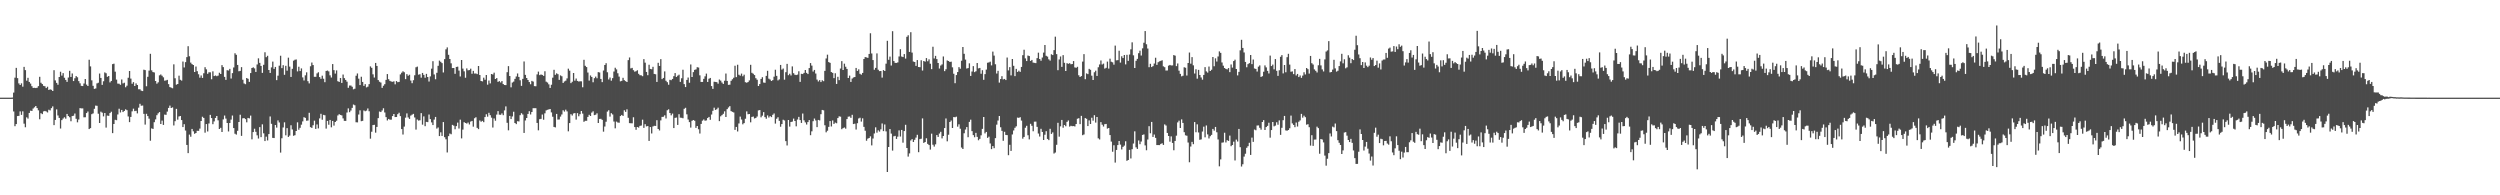<?xml version="1.0" encoding="UTF-8"?>
<svg xmlns="http://www.w3.org/2000/svg" width="1920" height="150">
  <path d="M0 75.000h1v1.000H0zM1 75.000h1v1.000H1zM2 75.000h1v1.000H2zM3 75.000h1v1.000H3zM4 75.000h1v1.000H4zM5 75.000h1v1.000H5zM6 75.000h1v1.000H6zM7 75.000h1v1.000H7zM8 74.999h1v1.000H8zM9 74.908h1v1.000H9zM10 71.121h1v14.464H10zM11 59.666h1v37.274H11zM12 52.126h1v43.136H12zM13 60.019h1v29.131H13zM14 64.050h1v24.961H14zM15 65.268h1v20.285H15zM16 64.024h1v24.201H16zM17 66.563h1v18.965H17zM18 51.379h1v43.598H18zM19 53.877h1v43.868H19zM20 61.964h1v28.131H20zM21 59.754h1v31.315H21zM22 62.921h1v23.813H22zM23 64.218h1v20.774H23zM24 66.200h1v18.999H24zM25 67.542h1v15.827H25zM26 67.439h1v14.993H26zM27 67.628h1v13.765H27zM28 67.362h1v15.636H28zM29 66.165h1v18.573H29zM30 58.972h1v32.645H30zM31 63.549h1v23.365H31zM32 64.538h1v23.101H32zM33 65.966h1v19.566H33zM34 66.266h1v18.916H34zM35 67.615h1v17.974H35zM36 66.617h1v19.773H36zM37 69.079h1v15.186H37zM38 68.621h1v16.190H38zM39 68.968h1v14.099H39zM40 69.883h1v11.824H40zM41 53.897h1v42.205H41zM42 61.747h1v30.359H42zM43 63.664h1v20.347H43zM44 65.078h1v23.612H44zM45 59.146h1v31.432H45zM46 55.105h1v43.635H46zM47 58.040h1v34.237H47zM48 56.191h1v34.864H48zM49 59.703h1v30.364H49zM50 61.369h1v29.770H50zM51 62.857h1v24.631H51zM52 59.523h1v29.596H52zM53 54.375h1v35.683H53zM54 59.104h1v34.026H54zM55 56.440h1v32.709H55zM56 62.235h1v26.656H56zM57 60.108h1v27.094H57zM58 58.413h1v32.835H58zM59 59.348h1v34.622H59zM60 62.312h1v29.478H60zM61 64.016h1v19.010H61zM62 65.960h1v17.306H62zM63 66.094h1v17.135H63zM64 64.150h1v25.985H64zM65 60.697h1v29.373H65zM66 64.967h1v21.851H66zM67 66.026h1v19.622H67zM68 45.881h1v53.217H68zM69 51.010h1v47.415H69zM70 61.706h1v26.010H70zM71 65.893h1v21.212H71zM72 68.263h1v15.276H72zM73 67.964h1v13.149H73zM74 64.026h1v17.254H74zM75 63.557h1v23.773H75zM76 56.466h1v38.005H76zM77 59.874h1v25.876H77zM78 65.162h1v21.378H78zM79 62.397h1v26.984H79zM80 55.585h1v31.200H80zM81 56.262h1v41.717H81zM82 58.971h1v29.809H82zM83 58.378h1v30.594H83zM84 63.298h1v23.516H84zM85 62.138h1v23.649H85zM86 49.269h1v52.960H86zM87 48.918h1v46.300H87zM88 55.053h1v36.965H88zM89 61.147h1v31.177H89zM90 64.200h1v23.702H90zM91 64.329h1v19.174H91zM92 65.132h1v21.250H92zM93 61.054h1v23.399H93zM94 64.033h1v22.045H94zM95 63.531h1v21.665H95zM96 67.004h1v16.958H96zM97 65.775h1v18.837H97zM98 59.721h1v29.701H98zM99 54.509h1v39.290H99zM100 60.343h1v29.470H100zM101 64.300h1v21.229H101zM102 63.066h1v20.380H102zM103 66.068h1v19.272H103zM104 64.029h1v21.041H104zM105 65.267h1v21.823H105zM106 68.538h1v14.155H106zM107 68.542h1v11.175H107zM108 69.618h1v11.579H108zM109 69.955h1v11.108H109zM110 53.512h1v33.923H110zM111 53.846h1v41.872H111zM112 66.232h1v21.173H112zM113 58.993h1v30.141H113zM114 54.214h1v36.924H114zM115 41.303h1v66.762H115zM116 54.000h1v44.587H116zM117 55.350h1v43.652H117zM118 55.669h1v38.197H118zM119 62.212h1v29.471H119zM120 64.235h1v24.232H120zM121 63.228h1v23.792H121zM122 57.844h1v28.230H122zM123 57.168h1v38.041H123zM124 58.158h1v34.484H124zM125 59.411h1v36.534H125zM126 61.958h1v26.056H126zM127 61.726h1v26.467H127zM128 61.351h1v24.345H128zM129 64.631h1v18.261H129zM130 66.848h1v14.271H130zM131 67.348h1v15.581H131zM132 67.804h1v14.687H132zM133 49.411h1v46.940H133zM134 60.120h1v32.982H134zM135 65.000h1v18.611H135zM136 64.503h1v27.407H136zM137 58.115h1v31.332H137zM138 61.279h1v27.821H138zM139 61.925h1v30.273H139zM140 47.241h1v50.369H140zM141 51.829h1v43.550H141zM142 47.716h1v52.530H142zM143 43.853h1v67.452H143zM144 35.456h1v82.170H144zM145 43.204h1v60.147H145zM146 48.081h1v56.956H146zM147 49.278h1v49.755H147zM148 49.899h1v50.973H148zM149 55.278h1v47.501H149zM150 51.075h1v51.072H150zM151 54.677h1v45.761H151zM152 57.033h1v43.468H152zM153 59.668h1v39.102H153zM154 57.953h1v34.979H154zM155 59.849h1v29.814H155zM156 56.291h1v34.304H156zM157 51.618h1v50.274H157zM158 53.262h1v42.011H158zM159 56.700h1v44.256H159zM160 55.517h1v39.282H160zM161 55.530h1v32.680H161zM162 60.855h1v29.799H162zM163 54.765h1v40.609H163zM164 58.443h1v34.767H164zM165 57.953h1v32.601H165zM166 58.514h1v30.587H166zM167 58.037h1v34.373H167zM168 55.866h1v43.215H168zM169 56.855h1v41.283H169zM170 50.028h1v51.332H170zM171 51.556h1v40.158H171zM172 59.047h1v29.699H172zM173 61.349h1v29.714H173zM174 53.897h1v40.558H174zM175 54.192h1v46.795H175zM176 52.906h1v41.543H176zM177 60.287h1v31.554H177zM178 56.147h1v32.572H178zM179 51.796h1v46.572H179zM180 40.930h1v61.788H180zM181 42.078h1v61.321H181zM182 49.873h1v50.567H182zM183 54.752h1v38.957H183zM184 54.406h1v33.706H184zM185 51.565h1v52.787H185zM186 61.237h1v29.655H186zM187 64.106h1v26.577H187zM188 64.662h1v26.813H188zM189 59.917h1v34.047H189zM190 60.544h1v30.018H190zM191 62.893h1v28.026H191zM192 56.133h1v32.631H192zM193 52.242h1v54.786H193zM194 51.714h1v49.719H194zM195 52.523h1v46.325H195zM196 55.266h1v45.958H196zM197 49.532h1v54.425H197zM198 44.785h1v61.628H198zM199 48.280h1v49.360H199zM200 50.647h1v54.649H200zM201 55.955h1v39.557H201zM202 49.769h1v52.614H202zM203 40.164h1v68.195H203zM204 43.937h1v61.031H204zM205 42.878h1v64.983H205zM206 53.782h1v49.205H206zM207 55.993h1v33.473H207zM208 51.787h1v43.285H208zM209 47.309h1v58.590H209zM210 52.885h1v53.135H210zM211 51.390h1v44.633H211zM212 61.517h1v36.499H212zM213 58.110h1v34.361H213zM214 50.430h1v43.611H214zM215 42.804h1v74.408H215zM216 52.341h1v53.860H216zM217 50.085h1v47.820H217zM218 57.457h1v36.507H218zM219 50.521h1v53.415H219zM220 54.249h1v44.135H220zM221 44.273h1v60.907H221zM222 51.129h1v52.999H222zM223 59.064h1v37.155H223zM224 52.821h1v46.626H224zM225 46.582h1v57.719H225zM226 45.865h1v57.946H226zM227 45.674h1v54.937H227zM228 54.836h1v39.102H228zM229 51.232h1v48.429H229zM230 54.596h1v43.554H230zM231 52.524h1v43.196H231zM232 59.465h1v33.754H232zM233 61.808h1v28.187H233zM234 57.878h1v32.643H234zM235 55.560h1v37.155H235zM236 62.347h1v30.206H236zM237 64.036h1v22.594H237zM238 50.902h1v46.742H238zM239 48.051h1v50.225H239zM240 49.995h1v46.192H240zM241 59.007h1v33.653H241zM242 59.006h1v40.005H242zM243 56.348h1v39.235H243zM244 55.517h1v43.084H244zM245 59.194h1v31.740H245zM246 60.499h1v26.900H246zM247 58.088h1v33.872H247zM248 60.459h1v27.757H248zM249 63.108h1v25.399H249zM250 54.481h1v44.305H250zM251 54.155h1v38.714H251zM252 54.850h1v40.947H252zM253 57.847h1v34.274H253zM254 59.521h1v38.255H254zM255 49.213h1v43.678H255zM256 53.885h1v42.593H256zM257 56.506h1v37.204H257zM258 54.079h1v38.649H258zM259 62.342h1v26.332H259zM260 62.915h1v24.777H260zM261 59.918h1v28.342H261zM262 63.694h1v24.926H262zM263 57.246h1v33.662H263zM264 60.027h1v32.788H264zM265 61.397h1v31.478H265zM266 62.735h1v23.702H266zM267 67.407h1v15.828H267zM268 65.715h1v20.463H268zM269 65.693h1v19.181H269zM270 66.608h1v16.256H270zM271 68.591h1v11.705H271zM272 68.168h1v12.676H272zM273 58.189h1v35.688H273zM274 56.444h1v37.542H274zM275 60.419h1v27.565H275zM276 65.314h1v19.409H276zM277 58.911h1v34.193H277zM278 62.919h1v29.882H278zM279 65.951h1v18.889H279zM280 64.607h1v20.823H280zM281 67.124h1v17.829H281zM282 66.562h1v16.715H282zM283 64.612h1v20.834H283zM284 50.995h1v55.484H284zM285 52.051h1v49.131H285zM286 57.071h1v38.961H286zM287 59.561h1v36.304H287zM288 48.311h1v53.601H288zM289 50.659h1v46.819H289zM290 61.503h1v29.202H290zM291 62.773h1v22.889H291zM292 63.364h1v22.694H292zM293 67.462h1v17.363H293zM294 65.845h1v17.295H294zM295 64.668h1v21.725H295zM296 61.326h1v28.613H296zM297 56.882h1v35.618H297zM298 60.830h1v30.533H298zM299 62.121h1v29.847H299zM300 62.623h1v29.258H300zM301 62.827h1v26.306H301zM302 62.464h1v25.092H302zM303 64.751h1v25.149H303zM304 62.237h1v27.630H304zM305 63.132h1v24.581H305zM306 62.888h1v23.669H306zM307 57.135h1v32.030H307zM308 55.794h1v43.324H308zM309 54.746h1v48.595H309zM310 55.516h1v41.696H310zM311 60.770h1v29.613H311zM312 56.934h1v30.158H312zM313 58.160h1v32.075H313zM314 57.383h1v33.961H314zM315 61.868h1v26.895H315zM316 63.909h1v24.150H316zM317 61.588h1v25.855H317zM318 57.791h1v32.407H318zM319 51.646h1v47.887H319zM320 51.146h1v40.672H320zM321 57.359h1v35.269H321zM322 56.973h1v35.409H322zM323 59.658h1v27.232H323zM324 56.034h1v39.713H324zM325 57.474h1v31.916H325zM326 59.706h1v37.212H326zM327 56.754h1v36.860H327zM328 59.127h1v34.688H328zM329 62.628h1v25.335H329zM330 58.692h1v32.786H330zM331 52.719h1v41.272H331zM332 47.011h1v49.028H332zM333 57.167h1v34.711H333zM334 60.864h1v28.948H334zM335 55.906h1v42.836H335zM336 50.531h1v47.352H336zM337 46.539h1v57.979H337zM338 47.441h1v54.195H338zM339 48.471h1v55.938H339zM340 55.647h1v38.099H340zM341 45.413h1v59.949H341zM342 37.863h1v69.128H342zM343 36.388h1v80.699H343zM344 42.083h1v62.474H344zM345 45.336h1v57.212H345zM346 48.642h1v54.452H346zM347 52.291h1v43.597H347zM348 52.223h1v44.308H348zM349 56.688h1v42.581H349zM350 51.390h1v45.461H350zM351 51.213h1v42.949H351zM352 54.244h1v44.493H352zM353 58.708h1v33.217H353zM354 46.102h1v60.194H354zM355 52.661h1v46.863H355zM356 54.806h1v39.044H356zM357 59.723h1v34.734H357zM358 52.547h1v42.380H358zM359 54.020h1v40.097H359zM360 53.812h1v41.789H360zM361 52.747h1v40.640H361zM362 56.627h1v36.232H362zM363 54.429h1v42.829H363zM364 56.477h1v34.330H364zM365 56.430h1v33.612H365zM366 56.936h1v41.268H366zM367 50.692h1v48.503H367zM368 57.619h1v34.923H368zM369 62.202h1v31.287H369zM370 62.497h1v30.337H370zM371 59.671h1v34.182H371zM372 61.241h1v28.677H372zM373 57.609h1v30.165H373zM374 65.045h1v24.557H374zM375 61.861h1v24.787H375zM376 64.026h1v24.465H376zM377 56.807h1v33.582H377zM378 57.226h1v40.733H378zM379 55.833h1v35.137H379zM380 60.683h1v32.029H380zM381 59.943h1v28.058H381zM382 62.879h1v22.481H382zM383 62.287h1v25.786H383zM384 63.355h1v24.799H384zM385 62.250h1v24.844H385zM386 64.547h1v23.924H386zM387 65.270h1v19.527H387zM388 65.399h1v16.324H388zM389 55.455h1v38.857H389zM390 50.814h1v49.306H390zM391 58.363h1v30.691H391zM392 67.058h1v24.363H392zM393 63.407h1v26.039H393zM394 62.658h1v23.179H394zM395 60.562h1v33.920H395zM396 58.715h1v36.612H396zM397 56.403h1v36.680H397zM398 59.078h1v34.225H398zM399 61.622h1v26.837H399zM400 65.925h1v21.012H400zM401 60.580h1v27.363H401zM402 47.187h1v54.904H402zM403 57.486h1v35.036H403zM404 59.929h1v30.700H404zM405 61.432h1v26.080H405zM406 63.041h1v22.362H406zM407 64.716h1v23.201H407zM408 62.092h1v23.928H408zM409 62.677h1v20.430H409zM410 66.164h1v16.925H410zM411 66.227h1v16.879H411zM412 57.130h1v37.261H412zM413 55.001h1v45.070H413zM414 57.680h1v33.871H414zM415 57.165h1v34.149H415zM416 57.533h1v30.448H416zM417 58.241h1v33.729H417zM418 54.749h1v32.287H418zM419 62.743h1v22.023H419zM420 63.365h1v20.980H420zM421 64.768h1v19.228H421zM422 67.520h1v16.214H422zM423 65.059h1v21.270H423zM424 59.630h1v29.998H424zM425 53.592h1v43.872H425zM426 57.451h1v40.408H426zM427 56.332h1v31.170H427zM428 56.987h1v34.866H428zM429 61.354h1v30.410H429zM430 57.904h1v31.622H430zM431 58.576h1v29.340H431zM432 63.672h1v21.036H432zM433 62.556h1v23.161H433zM434 61.959h1v22.241H434zM435 60.206h1v25.323H435zM436 52.754h1v48.098H436zM437 54.294h1v40.218H437zM438 63.858h1v23.857H438zM439 62.794h1v25.939H439zM440 56.081h1v31.065H440zM441 61.963h1v24.859H441zM442 60.339h1v31.525H442zM443 62.138h1v24.734H443zM444 62.620h1v26.698H444zM445 62.396h1v25.314H445zM446 62.444h1v22.782H446zM447 67.005h1v20.234H447zM448 45.947h1v47.596H448zM449 50.531h1v42.256H449zM450 51.519h1v41.240H450zM451 55.707h1v34.120H451zM452 61.917h1v26.252H452zM453 57.937h1v31.162H453zM454 59.070h1v27.417H454zM455 63.189h1v22.322H455zM456 60.059h1v28.362H456zM457 58.841h1v29.294H457zM458 60.118h1v26.924H458zM459 55.387h1v39.054H459zM460 55.644h1v35.682H460zM461 60.635h1v30.627H461zM462 63.063h1v29.013H462zM463 54.166h1v46.954H463zM464 49.912h1v47.289H464zM465 48.546h1v44.949H465zM466 55.522h1v30.211H466zM467 61.021h1v23.683H467zM468 59.551h1v29.979H468zM469 61.965h1v24.972H469zM470 60.016h1v27.895H470zM471 54.931h1v38.383H471zM472 52.037h1v46.509H472zM473 53.303h1v40.068H473zM474 56.266h1v37.857H474zM475 58.828h1v35.456H475zM476 62.461h1v26.672H476zM477 62.095h1v26.188H477zM478 59.726h1v29.317H478zM479 61.583h1v23.124H479zM480 62.321h1v23.583H480zM481 62.976h1v20.998H481zM482 46.192h1v44.290H482zM483 44.109h1v50.435H483zM484 52.525h1v42.120H484zM485 52.122h1v42.607H485zM486 53.915h1v36.132H486zM487 55.062h1v42.521H487zM488 54.696h1v44.994H488zM489 53.974h1v43.567H489zM490 56.697h1v41.326H490zM491 57.738h1v38.925H491zM492 57.854h1v38.559H492zM493 58.539h1v33.377H493zM494 45.424h1v52.803H494zM495 48.140h1v47.252H495zM496 55.251h1v41.839H496zM497 57.730h1v39.087H497zM498 49.737h1v58.502H498zM499 52.939h1v44.666H499zM500 53.184h1v49.297H500zM501 51.288h1v45.856H501zM502 56.795h1v39.820H502zM503 57.035h1v39.691H503zM504 62.914h1v29.403H504zM505 48.241h1v50.819H505zM506 50.614h1v49.597H506zM507 45.433h1v47.027H507zM508 60.749h1v29.030H508zM509 59.862h1v29.815H509zM510 54.832h1v33.719H510zM511 62.004h1v29.001H511zM512 63.113h1v21.548H512zM513 65.096h1v18.895H513zM514 61.278h1v25.486H514zM515 61.607h1v26.961H515zM516 60.633h1v26.624H516zM517 58.535h1v39.806H517zM518 56.096h1v34.445H518zM519 59.105h1v31.175H519zM520 58.095h1v37.879H520zM521 57.367h1v30.334H521zM522 62.892h1v27.485H522zM523 60.098h1v30.383H523zM524 53.542h1v37.294H524zM525 64.613h1v18.964H525zM526 66.858h1v15.920H526zM527 61.412h1v26.401H527zM528 59.557h1v32.242H528zM529 63.565h1v30.215H529zM530 49.516h1v48.458H530zM531 59.114h1v33.673H531zM532 55.397h1v36.763H532zM533 53.633h1v39.106H533zM534 53.312h1v44.906H534zM535 51.627h1v45.147H535zM536 51.840h1v47.457H536zM537 57.838h1v44.733H537zM538 62.938h1v32.235H538zM539 62.949h1v29.706H539zM540 60.572h1v31.178H540zM541 58.615h1v34.130H541zM542 56.527h1v35.922H542zM543 62.938h1v27.746H543zM544 60.452h1v29.342H544zM545 59.859h1v32.167H545zM546 66.110h1v21.828H546zM547 68.272h1v16.834H547zM548 62.755h1v19.952H548zM549 62.922h1v21.486H549zM550 63.085h1v20.835H550zM551 64.273h1v18.404H551zM552 61.089h1v31.926H552zM553 61.896h1v27.463H553zM554 63.359h1v25.061H554zM555 64.458h1v22.930H555zM556 61.983h1v23.499H556zM557 56.491h1v33.383H557zM558 62.151h1v21.684H558zM559 65.188h1v17.337H559zM560 65.050h1v16.462H560zM561 62.065h1v23.297H561zM562 60.881h1v25.052H562zM563 59.690h1v26.705H563zM564 50.461h1v49.278H564zM565 59.260h1v38.225H565zM566 49.721h1v51.232H566zM567 57.405h1v37.393H567zM568 58.135h1v31.427H568zM569 56.550h1v35.237H569zM570 58.550h1v36.926H570zM571 57.350h1v37.190H571zM572 63.119h1v28.069H572zM573 63.538h1v21.997H573zM574 63.004h1v24.733H574zM575 61.731h1v25.816H575zM576 49.745h1v44.213H576zM577 55.929h1v33.897H577zM578 56.611h1v32.907H578zM579 57.643h1v33.360H579zM580 60.078h1v30.515H580zM581 61.248h1v28.257H581zM582 66.032h1v18.766H582zM583 64.571h1v19.942H583zM584 60.596h1v29.493H584zM585 59.286h1v29.547H585zM586 63.389h1v22.716H586zM587 63.614h1v26.366H587zM588 58.291h1v32.874H588zM589 54.360h1v34.271H589zM590 60.403h1v29.877H590zM591 61.105h1v28.085H591zM592 62.211h1v27.725H592zM593 61.519h1v26.638H593zM594 58.880h1v28.282H594zM595 53.552h1v41.390H595zM596 58.274h1v32.938H596zM597 61.771h1v28.284H597zM598 60.954h1v31.869H598zM599 49.888h1v47.457H599zM600 53.447h1v41.833H600zM601 52.623h1v39.357H601zM602 61.161h1v31.380H602zM603 55.426h1v52.970H603zM604 49.062h1v62.673H604zM605 57.760h1v34.423H605zM606 56.628h1v40.595H606zM607 57.938h1v35.767H607zM608 51.016h1v42.371H608zM609 56.198h1v34.862H609zM610 57.401h1v35.513H610zM611 57.627h1v39.419H611zM612 57.271h1v34.550H612zM613 54.723h1v35.044H613zM614 62.858h1v29.330H614zM615 56.669h1v37.732H615zM616 56.888h1v30.301H616zM617 55.955h1v36.453H617zM618 53.763h1v40.227H618zM619 55.966h1v39.692H619zM620 56.861h1v36.906H620zM621 52.293h1v39.905H621zM622 48.451h1v55.364H622zM623 50.398h1v50.465H623zM624 54.962h1v38.134H624zM625 53.734h1v37.320H625zM626 56.458h1v36.072H626zM627 61.117h1v36.510H627zM628 62.542h1v29.554H628zM629 61.540h1v30.908H629zM630 63.049h1v24.640H630zM631 61.641h1v22.780H631zM632 62.355h1v22.360H632zM633 54.410h1v41.800H633zM634 44.901h1v56.710H634zM635 41.998h1v58.422H635zM636 47.690h1v49.761H636zM637 48.288h1v44.700H637zM638 55.334h1v41.803H638zM639 55.949h1v36.578H639zM640 60.006h1v35.169H640zM641 56.277h1v37.887H641zM642 64.485h1v30.195H642zM643 58.965h1v31.726H643zM644 61.539h1v27.818H644zM645 52.639h1v36.962H645zM646 46.930h1v52.287H646zM647 53.749h1v44.678H647zM648 48.886h1v49.001H648zM649 51.251h1v47.555H649zM650 52.916h1v38.533H650zM651 59.903h1v29.696H651zM652 58.069h1v31.353H652zM653 62.922h1v27.616H653zM654 60.338h1v27.824H654zM655 59.512h1v35.751H655zM656 59.126h1v35.839H656zM657 52.177h1v47.282H657zM658 54.457h1v40.173H658zM659 53.233h1v37.742H659zM660 56.665h1v33.745H660zM661 57.322h1v36.059H661zM662 55.993h1v34.874H662zM663 45.337h1v52.090H663zM664 43.846h1v56.565H664zM665 44.099h1v63.994H665zM666 44.459h1v62.016H666zM667 41.402h1v64.563H667zM668 25.526h1v79.166H668zM669 41.054h1v70.606H669zM670 46.125h1v60.254H670zM671 53.540h1v48.978H671zM672 52.107h1v45.682H672zM673 41.020h1v60.845H673zM674 53.551h1v46.540H674zM675 54.631h1v46.427H675zM676 54.528h1v44.778H676zM677 59.620h1v35.202H677zM678 53.814h1v46.880H678zM679 54.550h1v41.031H679zM680 48.897h1v52.001H680zM681 31.359h1v100.742H681zM682 45.945h1v66.965H682zM683 43.465h1v55.662H683zM684 50.322h1v52.288H684zM685 23.986h1v91.663H685zM686 46.915h1v57.774H686zM687 48.290h1v56.047H687zM688 48.353h1v58.363H688zM689 47.939h1v57.015H689zM690 43.371h1v56.770H690zM691 37.767h1v67.080H691zM692 43.407h1v56.383H692zM693 43.803h1v65.747H693zM694 41.508h1v59.133H694zM695 45.026h1v50.819H695zM696 28.241h1v85.403H696zM697 27.093h1v93.152H697zM698 39.883h1v77.916H698zM699 24.722h1v83.145H699zM700 40.404h1v66.442H700zM701 47.271h1v61.777H701zM702 47.608h1v59.752H702zM703 50.587h1v55.114H703zM704 46.128h1v57.400H704zM705 51.447h1v65.463H705zM706 51.596h1v55.245H706zM707 46.288h1v60.268H707zM708 54.168h1v36.770H708zM709 46.838h1v62.924H709zM710 47.377h1v61.686H710zM711 44.572h1v61.600H711zM712 47.051h1v63.445H712zM713 45.580h1v65.830H713zM714 48.960h1v65.930H714zM715 53.092h1v49.582H715zM716 35.872h1v75.275H716zM717 44.881h1v67.696H717zM718 42.915h1v67.945H718zM719 45.380h1v58.368H719zM720 48.362h1v56.798H720zM721 52.612h1v49.964H721zM722 50.356h1v50.875H722zM723 49.466h1v56.844H723zM724 43.390h1v61.057H724zM725 54.625h1v43.745H725zM726 53.172h1v37.824H726zM727 46.432h1v62.111H727zM728 46.828h1v56.658H728zM729 47.613h1v46.100H729zM730 47.384h1v45.183H730zM731 51.708h1v46.599H731zM732 56.607h1v33.305H732zM733 63.875h1v26.184H733zM734 57.666h1v31.921H734zM735 55.356h1v41.943H735zM736 51.579h1v43.923H736zM737 52.785h1v46.081H737zM738 46.650h1v66.650H738zM739 36.086h1v78.354H739zM740 41.302h1v61.059H740zM741 45.782h1v53.697H741zM742 52.629h1v44.966H742zM743 52.291h1v53.104H743zM744 48.626h1v44.945H744zM745 58.325h1v33.555H745zM746 54.924h1v45.806H746zM747 50.798h1v52.988H747zM748 55.422h1v49.983H748zM749 54.743h1v47.298H749zM750 48.394h1v56.724H750zM751 52.511h1v55.194H751zM752 52.183h1v54.491H752zM753 56.607h1v47.305H753zM754 53.907h1v45.038H754zM755 61.296h1v28.552H755zM756 56.954h1v45.497H756zM757 53.462h1v47.868H757zM758 48.200h1v57.668H758zM759 47.910h1v57.068H759zM760 47.369h1v62.790H760zM761 50.201h1v64.347H761zM762 39.612h1v72.588H762zM763 42.721h1v71.120H763zM764 49.333h1v56.765H764zM765 56.454h1v39.271H765zM766 54.378h1v38.217H766zM767 63.455h1v25.615H767zM768 60.736h1v36.994H768zM769 58.544h1v41.943H769zM770 61.000h1v47.129H770zM771 60.646h1v40.552H771zM772 61.471h1v42.179H772zM773 44.197h1v59.596H773zM774 54.074h1v65.123H774zM775 51.552h1v59.651H775zM776 57.931h1v57.961H776zM777 45.303h1v57.948H777zM778 50.542h1v49.651H778zM779 58.457h1v39.710H779zM780 52.868h1v44.149H780zM781 55.260h1v35.057H781zM782 54.271h1v36.264H782zM783 55.191h1v34.821H783zM784 51.397h1v41.203H784zM785 42.390h1v64.117H785zM786 38.171h1v66.985H786zM787 44.869h1v53.236H787zM788 46.885h1v49.742H788zM789 42.647h1v61.237H789zM790 43.043h1v64.012H790zM791 46.780h1v48.317H791zM792 46.047h1v50.588H792zM793 48.058h1v52.747H793zM794 48.268h1v45.161H794zM795 48.475h1v44.895H795zM796 44.633h1v52.777H796zM797 40.438h1v62.126H797zM798 45.330h1v59.553H798zM799 46.658h1v52.245H799zM800 44.207h1v57.124H800zM801 40.375h1v67.155H801zM802 34.547h1v68.938H802zM803 42.860h1v57.897H803zM804 43.465h1v63.236H804zM805 45.572h1v62.053H805zM806 46.525h1v52.384H806zM807 41.666h1v61.169H807zM808 42.312h1v59.363H808zM809 38.507h1v79.400H809zM810 28.136h1v89.001H810zM811 41.563h1v69.634H811zM812 53.907h1v40.394H812zM813 45.685h1v59.256H813zM814 43.355h1v53.688H814zM815 51.367h1v40.718H815zM816 42.322h1v55.796H816zM817 48.231h1v47.757H817zM818 54.506h1v42.489H818zM819 48.520h1v45.089H819zM820 49.002h1v43.519H820zM821 48.516h1v48.732H821zM822 49.334h1v47.263H822zM823 49.132h1v47.813H823zM824 46.904h1v49.894H824zM825 51.781h1v45.344H825zM826 52.069h1v43.158H826zM827 51.303h1v39.896H827zM828 57.792h1v32.994H828zM829 59.134h1v36.197H829zM830 58.434h1v30.551H830zM831 47.309h1v56.548H831zM832 41.558h1v61.691H832zM833 60.813h1v29.878H833zM834 56.377h1v34.850H834zM835 56.933h1v39.895H835zM836 52.881h1v39.587H836zM837 53.623h1v41.628H837zM838 58.092h1v32.310H838zM839 61.447h1v31.233H839zM840 55.498h1v32.972H840zM841 54.282h1v39.868H841zM842 58.322h1v31.542H842zM843 51.638h1v54.579H843zM844 49.514h1v57.597H844zM845 46.433h1v47.355H845zM846 49.492h1v46.326H846zM847 48.861h1v48.304H847zM848 52.692h1v42.715H848zM849 52.090h1v43.094H849zM850 47.299h1v51.460H850zM851 52.703h1v45.595H851zM852 45.039h1v58.693H852zM853 47.437h1v61.312H853zM854 47.870h1v68.655H854zM855 49.658h1v61.928H855zM856 35.005h1v89.848H856zM857 46.312h1v68.862H857zM858 46.204h1v65.185H858zM859 38.961h1v69.350H859zM860 48.059h1v63.014H860zM861 43.193h1v71.592H861zM862 44.584h1v68.206H862zM863 42.219h1v69.609H863zM864 49.471h1v59.023H864zM865 42.111h1v81.368H865zM866 46.756h1v76.129H866zM867 41.905h1v73.176H867zM868 37.874h1v83.803H868zM869 32.516h1v82.074H869zM870 42.477h1v67.732H870zM871 52.204h1v48.645H871zM872 46.687h1v66.473H872zM873 45.234h1v69.122H873zM874 40.874h1v66.993H874zM875 38.904h1v71.819H875zM876 42.672h1v66.014H876zM877 37.107h1v66.516H877zM878 32.795h1v70.446H878zM879 23.837h1v87.834H879zM880 33.994h1v81.430H880zM881 37.294h1v69.847H881zM882 51.591h1v45.333H882zM883 49.022h1v53.343H883zM884 51.529h1v42.126H884zM885 50.795h1v54.372H885zM886 48.774h1v54.526H886zM887 44.334h1v61.566H887zM888 49.819h1v61.590H888zM889 47.766h1v63.663H889zM890 47.095h1v64.384H890zM891 46.741h1v63.788H891zM892 46.286h1v63.748H892zM893 50.922h1v60.381H893zM894 51.588h1v43.928H894zM895 54.167h1v42.262H895zM896 54.126h1v47.952H896zM897 50.444h1v54.018H897zM898 49.874h1v58.937H898zM899 50.259h1v54.501H899zM900 50.226h1v59.552H900zM901 42.312h1v73.107H901zM902 42.765h1v65.482H902zM903 50.811h1v53.363H903zM904 48.738h1v45.272H904zM905 54.273h1v38.417H905zM906 56.729h1v41.588H906zM907 58.646h1v33.057H907zM908 58.145h1v36.274H908zM909 51.651h1v49.854H909zM910 52.014h1v51.921H910zM911 58.002h1v46.247H911zM912 48.363h1v61.129H912zM913 40.323h1v84.317H913zM914 48.875h1v63.676H914zM915 43.865h1v65.089H915zM916 50.193h1v60.547H916zM917 56.485h1v37.241H917zM918 53.199h1v48.399H918zM919 60.431h1v35.062H919zM920 53.658h1v48.060H920zM921 57.575h1v49.776H921zM922 59.486h1v47.569H922zM923 61.191h1v39.817H923zM924 57.570h1v39.733H924zM925 51.550h1v53.923H925zM926 54.835h1v41.534H926zM927 55.756h1v47.456H927zM928 51.085h1v55.256H928zM929 54.533h1v50.093H929zM930 53.552h1v50.027H930zM931 43.788h1v55.213H931zM932 50.878h1v49.500H932zM933 44.794h1v52.686H933zM934 47.243h1v54.362H934zM935 43.387h1v63.732H935zM936 39.497h1v88.246H936zM937 40.600h1v81.803H937zM938 47.961h1v61.590H938zM939 50.429h1v58.933H939zM940 52.222h1v49.707H940zM941 52.917h1v56.487H941zM942 53.286h1v54.385H942zM943 52.266h1v55.946H943zM944 55.418h1v48.717H944zM945 49.534h1v62.735H945zM946 51.909h1v59.437H946zM947 46.915h1v61.901H947zM948 45.820h1v77.417H948zM949 53.002h1v54.197H949zM950 57.887h1v50.815H950zM951 55.176h1v43.840H951zM952 38.672h1v74.382H952zM953 30.574h1v97.346H953zM954 36.823h1v89.310H954zM955 40.294h1v79.955H955zM956 47.552h1v70.540H956zM957 51.649h1v61.855H957zM958 49.230h1v63.026H958zM959 48.505h1v61.141H959zM960 42.248h1v76.764H960zM961 49.233h1v56.441H961zM962 45.709h1v63.265H962zM963 52.596h1v46.864H963zM964 52.965h1v47.059H964zM965 54.963h1v41.458H965zM966 51.208h1v45.119H966zM967 50.232h1v47.911H967zM968 59.097h1v40.491H968zM969 58.528h1v35.144H969zM970 55.116h1v37.134H970zM971 50.213h1v49.614H971zM972 51.764h1v45.803H972zM973 54.437h1v42.237H973zM974 56.424h1v37.817H974zM975 42.713h1v63.025H975zM976 50.736h1v49.152H976zM977 49.589h1v44.116H977zM978 53.252h1v43.796H978zM979 45.367h1v51.088H979zM980 54.393h1v39.528H980zM981 58.272h1v37.509H981zM982 53.955h1v38.503H982zM983 43.641h1v59.950H983zM984 42.331h1v55.831H984zM985 56.372h1v35.946H985zM986 49.942h1v39.099H986zM987 55.493h1v44.662H987zM988 43.911h1v56.484H988zM989 41.298h1v58.548H989zM990 49.608h1v48.893H990zM991 55.115h1v33.652H991zM992 54.820h1v39.948H992zM993 56.950h1v39.010H993zM994 53.051h1v44.635H994zM995 57.948h1v36.146H995zM996 56.787h1v40.401H996zM997 59.178h1v34.309H997zM998 57.950h1v34.516H998zM999 59.788h1v27.644H999zM1000 58.055h1v32.324H1000zM1001 55.477h1v33.349H1001zM1002 57.204h1v32.790H1002zM1003 52.207h1v43.542H1003zM1004 53.169h1v42.210H1004zM1005 56.509h1v41.165H1005zM1006 42.955h1v68.848H1006zM1007 48.542h1v55.279H1007zM1008 49.572h1v62.439H1008zM1009 53.315h1v53.876H1009zM1010 54.394h1v52.751H1010zM1011 55.663h1v41.598H1011zM1012 50.108h1v48.292H1012zM1013 45.232h1v72.825H1013zM1014 50.235h1v56.541H1014zM1015 53.308h1v53.872H1015zM1016 54.904h1v54.444H1016zM1017 45.607h1v73.909H1017zM1018 39.600h1v87.635H1018zM1019 38.696h1v83.196H1019zM1020 31.600h1v86.014H1020zM1021 55.625h1v46.901H1021zM1022 55.304h1v49.506H1022zM1023 53.474h1v43.772H1023zM1024 45.939h1v51.899H1024zM1025 52.506h1v42.378H1025zM1026 55.003h1v45.725H1026zM1027 54.336h1v53.327H1027zM1028 50.741h1v58.917H1028zM1029 47.155h1v64.180H1029zM1030 41.297h1v76.983H1030zM1031 48.661h1v66.848H1031zM1032 45.537h1v56.246H1032zM1033 52.481h1v48.993H1033zM1034 51.704h1v52.512H1034zM1035 42.421h1v65.112H1035zM1036 44.270h1v64.843H1036zM1037 48.524h1v58.128H1037zM1038 45.319h1v64.396H1038zM1039 46.154h1v69.378H1039zM1040 38.191h1v83.234H1040zM1041 27.446h1v98.460H1041zM1042 34.690h1v91.156H1042zM1043 41.840h1v74.694H1043zM1044 44.673h1v54.724H1044zM1045 50.046h1v52.845H1045zM1046 47.622h1v59.910H1046zM1047 52.229h1v63.355H1047zM1048 47.910h1v64.676H1048zM1049 50.415h1v58.569H1049zM1050 51.554h1v62.605H1050zM1051 50.442h1v67.496H1051zM1052 44.108h1v79.254H1052zM1053 45.871h1v74.340H1053zM1054 44.606h1v82.532H1054zM1055 50.721h1v51.250H1055zM1056 49.979h1v48.044H1056zM1057 46.591h1v58.410H1057zM1058 51.977h1v51.430H1058zM1059 48.698h1v61.156H1059zM1060 53.366h1v53.203H1060zM1061 46.494h1v60.420H1061zM1062 45.696h1v65.944H1062zM1063 45.687h1v62.599H1063zM1064 40.638h1v67.563H1064zM1065 44.393h1v65.850H1065zM1066 37.317h1v73.806H1066zM1067 36.559h1v68.163H1067zM1068 39.659h1v68.825H1068zM1069 39.459h1v77.629H1069zM1070 35.398h1v83.804H1070zM1071 39.906h1v74.013H1071zM1072 35.729h1v68.957H1072zM1073 37.766h1v73.654H1073zM1074 33.984h1v81.758H1074zM1075 35.945h1v86.330H1075zM1076 35.022h1v81.473H1076zM1077 39.337h1v81.669H1077zM1078 50.335h1v66.884H1078zM1079 47.915h1v64.954H1079zM1080 45.413h1v71.467H1080zM1081 48.083h1v68.813H1081zM1082 40.667h1v68.617H1082zM1083 38.590h1v69.172H1083zM1084 44.178h1v57.994H1084zM1085 42.201h1v66.636H1085zM1086 53.645h1v56.011H1086zM1087 45.591h1v55.664H1087zM1088 35.346h1v67.733H1088zM1089 48.014h1v55.443H1089zM1090 50.477h1v48.318H1090zM1091 50.030h1v58.410H1091zM1092 41.099h1v62.066H1092zM1093 51.898h1v59.586H1093zM1094 43.562h1v70.855H1094zM1095 45.356h1v62.391H1095zM1096 46.453h1v58.889H1096zM1097 31.880h1v73.940H1097zM1098 41.564h1v60.994H1098zM1099 43.633h1v61.980H1099zM1100 40.064h1v69.751H1100zM1101 48.618h1v54.408H1101zM1102 52.623h1v50.778H1102zM1103 49.800h1v57.562H1103zM1104 51.086h1v63.491H1104zM1105 55.495h1v56.672H1105zM1106 46.357h1v63.029H1106zM1107 51.015h1v58.618H1107zM1108 46.222h1v58.767H1108zM1109 49.807h1v51.826H1109zM1110 48.192h1v69.533H1110zM1111 41.652h1v66.815H1111zM1112 44.921h1v62.159H1112zM1113 44.781h1v71.106H1113zM1114 52.190h1v48.970H1114zM1115 46.726h1v65.787H1115zM1116 48.629h1v57.883H1116zM1117 47.646h1v54.205H1117zM1118 48.555h1v61.000H1118zM1119 49.165h1v64.601H1119zM1120 53.520h1v53.373H1120zM1121 49.542h1v53.899H1121zM1122 44.199h1v75.123H1122zM1123 39.102h1v70.386H1123zM1124 55.056h1v45.014H1124zM1125 47.419h1v49.296H1125zM1126 44.268h1v66.249H1126zM1127 45.020h1v53.994H1127zM1128 42.177h1v61.913H1128zM1129 47.248h1v56.084H1129zM1130 42.027h1v67.427H1130zM1131 44.273h1v63.345H1131zM1132 42.648h1v67.754H1132zM1133 39.890h1v68.102H1133zM1134 23.713h1v88.620H1134zM1135 35.568h1v69.226H1135zM1136 41.797h1v70.513H1136zM1137 39.166h1v62.508H1137zM1138 36.846h1v72.514H1138zM1139 38.785h1v74.187H1139zM1140 40.425h1v61.891H1140zM1141 45.603h1v50.876H1141zM1142 42.728h1v56.529H1142zM1143 38.278h1v64.485H1143zM1144 40.455h1v69.013H1144zM1145 37.209h1v68.544H1145zM1146 40.980h1v68.560H1146zM1147 37.533h1v64.410H1147zM1148 42.778h1v60.986H1148zM1149 34.489h1v66.689H1149zM1150 39.793h1v62.406H1150zM1151 42.924h1v64.457H1151zM1152 39.025h1v66.255H1152zM1153 48.184h1v61.399H1153zM1154 47.901h1v57.865H1154zM1155 43.808h1v58.401H1155zM1156 41.748h1v58.485H1156zM1157 37.968h1v74.653H1157zM1158 37.766h1v68.901H1158zM1159 44.480h1v55.427H1159zM1160 50.815h1v45.087H1160zM1161 51.077h1v51.356H1161zM1162 41.614h1v57.192H1162zM1163 51.697h1v46.516H1163zM1164 52.951h1v44.833H1164zM1165 50.827h1v43.099H1165zM1166 49.730h1v44.347H1166zM1167 52.837h1v40.135H1167zM1168 55.139h1v37.182H1168zM1169 50.507h1v47.291H1169zM1170 48.976h1v53.084H1170zM1171 47.226h1v51.827H1171zM1172 52.312h1v45.797H1172zM1173 54.091h1v41.879H1173zM1174 50.044h1v43.325H1174zM1175 49.821h1v47.788H1175zM1176 48.723h1v48.456H1176zM1177 50.100h1v46.595H1177zM1178 48.749h1v43.213H1178zM1179 52.023h1v38.726H1179zM1180 43.081h1v56.076H1180zM1181 43.335h1v56.876H1181zM1182 45.185h1v47.771H1182zM1183 44.935h1v49.725H1183zM1184 46.679h1v55.164H1184zM1185 53.946h1v42.515H1185zM1186 58.031h1v32.802H1186zM1187 58.416h1v31.339H1187zM1188 56.273h1v33.145H1188zM1189 54.751h1v38.482H1189zM1190 58.355h1v36.308H1190zM1191 53.001h1v48.279H1191zM1192 51.570h1v51.436H1192zM1193 47.051h1v58.817H1193zM1194 58.349h1v31.251H1194zM1195 61.949h1v28.806H1195zM1196 54.283h1v43.531H1196zM1197 61.761h1v34.646H1197zM1198 54.886h1v35.258H1198zM1199 53.876h1v38.159H1199zM1200 59.751h1v33.399H1200zM1201 58.675h1v29.612H1201zM1202 62.046h1v25.790H1202zM1203 53.688h1v37.647H1203zM1204 55.492h1v36.186H1204zM1205 59.297h1v40.879H1205zM1206 57.984h1v34.713H1206zM1207 60.151h1v31.699H1207zM1208 63.101h1v25.413H1208zM1209 52.832h1v44.035H1209zM1210 56.323h1v42.037H1210zM1211 62.737h1v31.641H1211zM1212 56.997h1v36.940H1212zM1213 58.502h1v31.141H1213zM1214 58.588h1v31.426H1214zM1215 45.238h1v60.468H1215zM1216 51.055h1v60.424H1216zM1217 48.148h1v58.632H1217zM1218 45.118h1v56.374H1218zM1219 46.894h1v54.012H1219zM1220 44.650h1v60.941H1220zM1221 47.829h1v54.178H1221zM1222 52.641h1v46.325H1222zM1223 55.663h1v39.480H1223zM1224 52.352h1v40.634H1224zM1225 54.826h1v41.093H1225zM1226 57.093h1v33.078H1226zM1227 60.342h1v28.242H1227zM1228 40.261h1v65.250H1228zM1229 52.037h1v55.031H1229zM1230 51.603h1v47.106H1230zM1231 54.409h1v48.449H1231zM1232 50.312h1v44.994H1232zM1233 52.187h1v47.352H1233zM1234 56.999h1v33.437H1234zM1235 58.418h1v35.506H1235zM1236 61.093h1v28.273H1236zM1237 62.726h1v26.029H1237zM1238 61.503h1v28.210H1238zM1239 46.415h1v67.534H1239zM1240 37.436h1v75.714H1240zM1241 40.717h1v73.026H1241zM1242 49.113h1v53.350H1242zM1243 49.130h1v45.066H1243zM1244 47.708h1v54.942H1244zM1245 51.865h1v41.826H1245zM1246 54.841h1v42.145H1246zM1247 59.294h1v37.510H1247zM1248 61.170h1v29.565H1248zM1249 60.100h1v29.663H1249zM1250 60.358h1v30.406H1250zM1251 41.754h1v55.455H1251zM1252 35.888h1v80.934H1252zM1253 37.726h1v76.959H1253zM1254 42.557h1v80.586H1254zM1255 42.673h1v66.704H1255zM1256 39.247h1v69.703H1256zM1257 34.987h1v76.534H1257zM1258 46.305h1v61.211H1258zM1259 48.613h1v57.148H1259zM1260 48.693h1v51.712H1260zM1261 50.078h1v50.087H1261zM1262 46.466h1v56.635H1262zM1263 36.226h1v74.142H1263zM1264 42.533h1v59.385H1264zM1265 58.013h1v34.321H1265zM1266 52.193h1v37.237H1266zM1267 45.706h1v65.490H1267zM1268 54.747h1v40.720H1268zM1269 51.392h1v44.965H1269zM1270 53.744h1v42.490H1270zM1271 53.946h1v44.436H1271zM1272 54.698h1v44.562H1272zM1273 54.384h1v43.115H1273zM1274 53.628h1v45.573H1274zM1275 40.529h1v53.628H1275zM1276 50.403h1v45.131H1276zM1277 43.098h1v66.271H1277zM1278 38.925h1v63.211H1278zM1279 43.522h1v69.908H1279zM1280 40.562h1v74.638H1280zM1281 43.445h1v57.491H1281zM1282 41.093h1v57.540H1282zM1283 49.891h1v53.691H1283zM1284 47.360h1v51.839H1284zM1285 53.258h1v41.430H1285zM1286 55.025h1v40.183H1286zM1287 52.247h1v45.335H1287zM1288 56.086h1v42.606H1288zM1289 51.844h1v47.163H1289zM1290 45.216h1v53.063H1290zM1291 48.512h1v62.796H1291zM1292 42.112h1v66.781H1292zM1293 49.576h1v58.367H1293zM1294 45.077h1v64.752H1294zM1295 48.954h1v55.037H1295zM1296 52.078h1v58.932H1296zM1297 54.036h1v41.784H1297zM1298 53.993h1v41.997H1298zM1299 47.377h1v50.859H1299zM1300 54.433h1v57.152H1300zM1301 51.584h1v47.500H1301zM1302 39.307h1v75.263H1302zM1303 34.623h1v95.400H1303zM1304 42.756h1v63.567H1304zM1305 50.149h1v53.050H1305zM1306 44.436h1v57.903H1306zM1307 53.126h1v43.605H1307zM1308 57.524h1v40.649H1308zM1309 54.400h1v42.381H1309zM1310 49.350h1v50.003H1310zM1311 36.906h1v67.060H1311zM1312 44.433h1v58.330H1312zM1313 55.283h1v48.863H1313zM1314 56.005h1v40.091H1314zM1315 55.359h1v44.722H1315zM1316 55.425h1v45.245H1316zM1317 57.407h1v35.837H1317zM1318 55.467h1v35.995H1318zM1319 55.893h1v34.022H1319zM1320 60.382h1v29.510H1320zM1321 53.310h1v41.881H1321zM1322 41.334h1v65.674H1322zM1323 42.530h1v65.977H1323zM1324 48.619h1v63.696H1324zM1325 47.180h1v52.705H1325zM1326 29.702h1v91.679H1326zM1327 52.241h1v51.708H1327zM1328 51.627h1v46.731H1328zM1329 51.473h1v44.612H1329zM1330 54.650h1v37.518H1330zM1331 53.343h1v40.130H1331zM1332 57.091h1v37.214H1332zM1333 47.278h1v50.434H1333zM1334 51.206h1v46.068H1334zM1335 57.065h1v39.476H1335zM1336 57.081h1v34.365H1336zM1337 53.953h1v51.205H1337zM1338 53.767h1v50.336H1338zM1339 50.721h1v59.008H1339zM1340 52.252h1v44.885H1340zM1341 54.400h1v36.287H1341zM1342 52.889h1v39.387H1342zM1343 58.756h1v36.016H1343zM1344 55.313h1v40.946H1344zM1345 52.766h1v47.114H1345zM1346 53.428h1v43.962H1346zM1347 46.639h1v54.658H1347zM1348 54.227h1v46.097H1348zM1349 41.128h1v62.521H1349zM1350 44.383h1v58.455H1350zM1351 42.173h1v59.036H1351zM1352 50.915h1v46.976H1352zM1353 52.800h1v51.173H1353zM1354 48.844h1v49.911H1354zM1355 56.024h1v43.206H1355zM1356 52.666h1v43.909H1356zM1357 57.708h1v40.744H1357zM1358 55.561h1v41.987H1358zM1359 53.151h1v45.779H1359zM1360 56.660h1v48.677H1360zM1361 48.105h1v46.678H1361zM1362 53.644h1v38.731H1362zM1363 50.839h1v42.042H1363zM1364 48.932h1v48.657H1364zM1365 56.661h1v35.866H1365zM1366 58.748h1v40.283H1366zM1367 50.183h1v47.849H1367zM1368 55.337h1v40.944H1368zM1369 52.285h1v37.631H1369zM1370 55.274h1v44.786H1370zM1371 46.790h1v54.178H1371zM1372 52.279h1v58.924H1372zM1373 57.045h1v35.090H1373zM1374 57.500h1v35.145H1374zM1375 62.116h1v30.592H1375zM1376 62.410h1v25.642H1376zM1377 61.438h1v23.830H1377zM1378 60.997h1v34.995H1378zM1379 50.233h1v49.897H1379zM1380 57.914h1v32.351H1380zM1381 62.218h1v24.772H1381zM1382 60.917h1v23.813H1382zM1383 50.801h1v56.838H1383zM1384 52.738h1v46.294H1384zM1385 51.807h1v47.619H1385zM1386 54.053h1v42.947H1386zM1387 54.699h1v41.790H1387zM1388 57.461h1v39.046H1388zM1389 58.373h1v42.104H1389zM1390 46.347h1v59.327H1390zM1391 43.249h1v57.485H1391zM1392 51.124h1v51.262H1392zM1393 46.411h1v53.874H1393zM1394 51.578h1v55.307H1394zM1395 47.604h1v53.616H1395zM1396 44.046h1v62.847H1396zM1397 49.360h1v54.931H1397zM1398 50.264h1v50.844H1398zM1399 48.805h1v49.368H1399zM1400 51.516h1v44.091H1400zM1401 43.925h1v61.364H1401zM1402 51.933h1v45.899H1402zM1403 53.848h1v57.342H1403zM1404 53.547h1v42.566H1404zM1405 54.800h1v39.484H1405zM1406 44.589h1v66.036H1406zM1407 37.152h1v76.378H1407zM1408 46.820h1v59.089H1408zM1409 51.015h1v48.875H1409zM1410 51.247h1v55.849H1410zM1411 46.360h1v52.424H1411zM1412 58.541h1v46.191H1412zM1413 59.666h1v36.178H1413zM1414 52.639h1v54.404H1414zM1415 58.768h1v35.187H1415zM1416 58.486h1v32.018H1416zM1417 57.989h1v34.898H1417zM1418 60.904h1v32.242H1418zM1419 58.683h1v32.586H1419zM1420 61.975h1v28.574H1420zM1421 58.054h1v29.890H1421zM1422 61.186h1v26.031H1422zM1423 63.972h1v22.299H1423zM1424 57.921h1v28.971H1424zM1425 37.922h1v61.608H1425zM1426 48.927h1v45.957H1426zM1427 47.066h1v49.322H1427zM1428 36.265h1v72.023H1428zM1429 50.176h1v52.677H1429zM1430 50.477h1v46.813H1430zM1431 55.705h1v40.675H1431zM1432 53.243h1v44.875H1432zM1433 56.347h1v34.096H1433zM1434 58.716h1v32.069H1434zM1435 60.103h1v31.581H1435zM1436 52.359h1v44.901H1436zM1437 53.716h1v39.145H1437zM1438 59.883h1v33.338H1438zM1439 57.798h1v33.639H1439zM1440 57.281h1v38.005H1440zM1441 49.303h1v55.428H1441zM1442 34.114h1v76.347H1442zM1443 46.555h1v59.017H1443zM1444 47.014h1v69.069H1444zM1445 49.618h1v57.922H1445zM1446 43.515h1v57.178H1446zM1447 52.656h1v53.488H1447zM1448 39.310h1v78.794H1448zM1449 53.020h1v51.366H1449zM1450 49.446h1v53.820H1450zM1451 52.176h1v42.841H1451zM1452 55.073h1v43.038H1452zM1453 42.302h1v62.686H1453zM1454 40.559h1v65.514H1454zM1455 44.426h1v55.756H1455zM1456 49.325h1v54.477H1456zM1457 49.663h1v50.801H1457zM1458 49.071h1v49.694H1458zM1459 36.330h1v63.259H1459zM1460 43.176h1v60.534H1460zM1461 39.909h1v66.798H1461zM1462 47.395h1v55.364H1462zM1463 42.870h1v58.057H1463zM1464 44.516h1v67.288H1464zM1465 43.714h1v60.484H1465zM1466 45.177h1v54.554H1466zM1467 51.528h1v47.834H1467zM1468 45.000h1v53.635H1468zM1469 55.611h1v38.197H1469zM1470 58.160h1v38.341H1470zM1471 50.292h1v47.924H1471zM1472 56.131h1v51.511H1472zM1473 53.361h1v37.579H1473zM1474 49.003h1v54.148H1474zM1475 37.800h1v76.594H1475zM1476 45.232h1v64.074H1476zM1477 38.503h1v69.448H1477zM1478 38.505h1v69.088H1478zM1479 45.059h1v51.245H1479zM1480 42.600h1v55.803H1480zM1481 46.456h1v51.055H1481zM1482 52.268h1v54.989H1482zM1483 54.004h1v47.810H1483zM1484 55.361h1v41.116H1484zM1485 56.881h1v38.208H1485zM1486 53.137h1v43.546H1486zM1487 58.595h1v34.032H1487zM1488 56.393h1v35.800H1488zM1489 63.922h1v30.948H1489zM1490 59.134h1v40.107H1490zM1491 58.130h1v33.021H1491zM1492 60.630h1v30.169H1492zM1493 61.999h1v26.796H1493zM1494 40.617h1v61.003H1494zM1495 42.335h1v66.825H1495zM1496 37.094h1v76.250H1496zM1497 49.711h1v62.296H1497zM1498 49.790h1v56.015H1498zM1499 51.609h1v53.499H1499zM1500 44.895h1v64.815H1500zM1501 49.091h1v58.707H1501zM1502 55.511h1v47.085H1502zM1503 54.128h1v43.213H1503zM1504 54.499h1v43.193H1504zM1505 52.788h1v43.721H1505zM1506 48.528h1v55.493H1506zM1507 47.833h1v55.918H1507zM1508 48.465h1v56.042H1508zM1509 56.799h1v41.379H1509zM1510 33.895h1v72.654H1510zM1511 36.443h1v70.498H1511zM1512 40.615h1v65.708H1512zM1513 40.748h1v71.653H1513zM1514 43.926h1v67.964H1514zM1515 42.967h1v67.408H1515zM1516 48.013h1v52.220H1516zM1517 27.987h1v85.155H1517zM1518 40.829h1v69.336H1518zM1519 32.737h1v70.786H1519zM1520 50.603h1v54.282H1520zM1521 39.666h1v66.915H1521zM1522 42.040h1v68.801H1522zM1523 51.354h1v56.470H1523zM1524 47.522h1v55.808H1524zM1525 37.319h1v62.838H1525zM1526 47.160h1v53.389H1526zM1527 51.445h1v47.106H1527zM1528 49.895h1v51.220H1528zM1529 42.739h1v75.418H1529zM1530 43.251h1v84.248H1530zM1531 45.474h1v66.073H1531zM1532 47.205h1v59.157H1532zM1533 19.551h1v108.808H1533zM1534 40.272h1v70.811H1534zM1535 37.261h1v72.764H1535zM1536 30.137h1v79.863H1536zM1537 39.509h1v69.846H1537zM1538 45.967h1v57.309H1538zM1539 47.903h1v56.193H1539zM1540 47.226h1v58.734H1540zM1541 38.332h1v73.129H1541zM1542 46.198h1v52.553H1542zM1543 52.069h1v51.114H1543zM1544 41.406h1v67.520H1544zM1545 53.881h1v37.025H1545zM1546 59.521h1v34.512H1546zM1547 50.884h1v48.301H1547zM1548 53.360h1v43.975H1548zM1549 53.623h1v41.597H1549zM1550 57.672h1v35.420H1550zM1551 57.624h1v32.893H1551zM1552 59.625h1v36.795H1552zM1553 51.855h1v46.523H1553zM1554 50.576h1v44.135H1554zM1555 57.441h1v37.828H1555zM1556 57.849h1v33.386H1556zM1557 52.380h1v41.918H1557zM1558 55.359h1v44.090H1558zM1559 56.935h1v36.782H1559zM1560 56.676h1v36.800H1560zM1561 55.999h1v38.547H1561zM1562 53.515h1v38.945H1562zM1563 42.090h1v76.794H1563zM1564 36.092h1v65.287H1564zM1565 32.814h1v82.822H1565zM1566 40.349h1v69.848H1566zM1567 41.700h1v62.923H1567zM1568 51.333h1v45.552H1568zM1569 56.274h1v47.081H1569zM1570 56.851h1v39.567H1570zM1571 53.507h1v46.956H1571zM1572 52.426h1v44.371H1572zM1573 56.834h1v34.187H1573zM1574 51.643h1v52.887H1574zM1575 58.072h1v36.851H1575zM1576 49.032h1v53.181H1576zM1577 49.051h1v49.323H1577zM1578 56.240h1v37.360H1578zM1579 45.386h1v54.162H1579zM1580 38.249h1v71.060H1580zM1581 39.325h1v78.229H1581zM1582 49.880h1v47.393H1582zM1583 56.492h1v40.945H1583zM1584 49.638h1v52.017H1584zM1585 46.114h1v57.948H1585zM1586 48.350h1v56.901H1586zM1587 48.190h1v55.504H1587zM1588 42.313h1v68.177H1588zM1589 42.603h1v64.239H1589zM1590 47.780h1v54.513H1590zM1591 49.115h1v47.656H1591zM1592 52.722h1v40.652H1592zM1593 56.063h1v34.208H1593zM1594 51.580h1v47.929H1594zM1595 44.851h1v58.810H1595zM1596 56.216h1v38.237H1596zM1597 55.851h1v37.325H1597zM1598 51.319h1v47.591H1598zM1599 40.573h1v62.086H1599zM1600 47.471h1v50.450H1600zM1601 57.418h1v35.252H1601zM1602 52.663h1v48.515H1602zM1603 54.521h1v46.226H1603zM1604 51.256h1v48.926H1604zM1605 45.920h1v53.387H1605zM1606 41.813h1v62.138H1606zM1607 44.687h1v66.209H1607zM1608 44.626h1v61.357H1608zM1609 49.159h1v58.731H1609zM1610 39.365h1v62.663H1610zM1611 33.443h1v85.599H1611zM1612 32.690h1v81.655H1612zM1613 38.076h1v75.055H1613zM1614 42.982h1v65.649H1614zM1615 45.019h1v63.151H1615zM1616 43.245h1v58.113H1616zM1617 47.586h1v58.188H1617zM1618 49.315h1v54.683H1618zM1619 49.856h1v57.318H1619zM1620 52.649h1v47.257H1620zM1621 50.258h1v46.615H1621zM1622 45.903h1v65.612H1622zM1623 39.351h1v72.786H1623zM1624 44.855h1v66.718H1624zM1625 48.983h1v52.205H1625zM1626 33.489h1v65.937H1626zM1627 37.986h1v63.469H1627zM1628 46.859h1v50.814H1628zM1629 52.401h1v46.624H1629zM1630 52.543h1v44.356H1630zM1631 57.439h1v33.562H1631zM1632 53.232h1v39.838H1632zM1633 39.106h1v67.736H1633zM1634 50.240h1v54.424H1634zM1635 53.228h1v41.710H1635zM1636 53.227h1v43.146H1636zM1637 46.039h1v54.380H1637zM1638 50.235h1v57.081H1638zM1639 53.694h1v42.348H1639zM1640 57.296h1v37.080H1640zM1641 58.794h1v36.030H1641zM1642 49.563h1v49.770H1642zM1643 51.737h1v51.024H1643zM1644 53.409h1v46.081H1644zM1645 47.041h1v58.187H1645zM1646 50.513h1v46.211H1646zM1647 60.998h1v30.250H1647zM1648 56.320h1v37.128H1648zM1649 56.745h1v39.115H1649zM1650 52.586h1v42.839H1650zM1651 57.862h1v35.598H1651zM1652 60.541h1v35.627H1652zM1653 58.413h1v38.768H1653zM1654 57.086h1v39.065H1654zM1655 60.846h1v27.758H1655zM1656 53.343h1v39.707H1656zM1657 39.564h1v65.273H1657zM1658 49.083h1v51.898H1658zM1659 56.699h1v36.069H1659zM1660 50.345h1v45.108H1660zM1661 53.160h1v37.140H1661zM1662 54.073h1v42.102H1662zM1663 52.444h1v42.299H1663zM1664 54.434h1v45.526H1664zM1665 58.556h1v39.217H1665zM1666 56.327h1v37.098H1666zM1667 55.897h1v32.007H1667zM1668 47.353h1v47.219H1668zM1669 47.474h1v52.225H1669zM1670 45.305h1v58.832H1670zM1671 57.293h1v37.796H1671zM1672 47.891h1v55.030H1672zM1673 39.588h1v62.108H1673zM1674 43.098h1v65.386H1674zM1675 48.849h1v54.411H1675zM1676 43.505h1v62.101H1676zM1677 40.497h1v74.528H1677zM1678 48.159h1v52.151H1678zM1679 41.441h1v60.589H1679zM1680 48.177h1v55.655H1680zM1681 40.554h1v75.442H1681zM1682 46.543h1v54.711H1682zM1683 54.010h1v43.417H1683zM1684 40.588h1v67.414H1684zM1685 39.988h1v81.211H1685zM1686 39.412h1v63.353H1686zM1687 45.684h1v57.025H1687zM1688 51.515h1v45.671H1688zM1689 49.685h1v56.004H1689zM1690 52.704h1v49.624H1690zM1691 58.489h1v35.706H1691zM1692 50.437h1v50.924H1692zM1693 45.474h1v58.121H1693zM1694 46.986h1v57.960H1694zM1695 53.239h1v51.703H1695zM1696 56.488h1v34.178H1696zM1697 56.459h1v45.198H1697zM1698 53.734h1v47.072H1698zM1699 55.969h1v39.888H1699zM1700 56.253h1v35.083H1700zM1701 57.956h1v36.311H1701zM1702 57.909h1v34.323H1702zM1703 43.338h1v55.854H1703zM1704 48.257h1v55.081H1704zM1705 42.335h1v59.669H1705zM1706 51.124h1v50.093H1706zM1707 57.853h1v33.841H1707zM1708 51.918h1v45.756H1708zM1709 47.282h1v46.331H1709zM1710 55.648h1v36.784H1710zM1711 60.383h1v35.432H1711zM1712 61.738h1v25.537H1712zM1713 60.765h1v29.790H1713zM1714 59.207h1v30.476H1714zM1715 49.034h1v49.829H1715zM1716 49.327h1v50.152H1716zM1717 58.557h1v33.881H1717zM1718 62.123h1v29.881H1718zM1719 50.917h1v40.182H1719zM1720 53.539h1v40.192H1720zM1721 53.574h1v39.884H1721zM1722 58.589h1v31.870H1722zM1723 64.937h1v21.906H1723zM1724 64.337h1v22.255H1724zM1725 63.236h1v22.317H1725zM1726 60.846h1v28.873H1726zM1727 50.900h1v48.302H1727zM1728 52.702h1v44.792H1728zM1729 55.663h1v37.824H1729zM1730 63.192h1v25.946H1730zM1731 54.547h1v35.937H1731zM1732 57.651h1v38.281H1732zM1733 51.963h1v44.304H1733zM1734 55.036h1v39.392H1734zM1735 59.851h1v27.586H1735zM1736 52.193h1v45.421H1736zM1737 52.473h1v41.895H1737zM1738 53.273h1v41.678H1738zM1739 46.834h1v59.987H1739zM1740 48.009h1v53.411H1740zM1741 51.211h1v47.943H1741zM1742 46.732h1v51.377H1742zM1743 46.823h1v55.244H1743zM1744 50.494h1v52.814H1744zM1745 52.139h1v45.393H1745zM1746 51.454h1v45.390H1746zM1747 48.437h1v44.490H1747zM1748 45.163h1v54.218H1748zM1749 50.708h1v45.268H1749zM1750 48.297h1v59.336H1750zM1751 48.046h1v49.763H1751zM1752 54.841h1v44.168H1752zM1753 56.015h1v50.553H1753zM1754 48.765h1v43.552H1754zM1755 52.483h1v42.610H1755zM1756 53.380h1v43.372H1756zM1757 54.889h1v40.825H1757zM1758 53.788h1v43.359H1758zM1759 55.445h1v39.973H1759zM1760 55.397h1v37.631H1760zM1761 53.798h1v42.838H1761zM1762 51.409h1v48.145H1762zM1763 45.263h1v54.715H1763zM1764 53.372h1v49.152H1764zM1765 53.449h1v50.678H1765zM1766 53.718h1v46.961H1766zM1767 53.435h1v45.665H1767zM1768 59.362h1v33.974H1768zM1769 59.020h1v32.998H1769zM1770 57.628h1v36.753H1770zM1771 56.009h1v40.050H1771zM1772 53.379h1v44.541H1772zM1773 51.087h1v45.951H1773zM1774 57.866h1v44.005H1774zM1775 48.315h1v49.505H1775zM1776 56.780h1v42.145H1776zM1777 55.672h1v43.530H1777zM1778 57.367h1v37.792H1778zM1779 57.204h1v33.817H1779zM1780 55.149h1v35.762H1780zM1781 58.645h1v30.492H1781zM1782 54.116h1v39.209H1782zM1783 53.198h1v44.694H1783zM1784 50.137h1v47.669H1784zM1785 52.937h1v42.178H1785zM1786 58.442h1v34.811H1786zM1787 60.561h1v28.240H1787zM1788 49.900h1v37.472H1788zM1789 48.137h1v52.875H1789zM1790 46.788h1v51.949H1790zM1791 55.156h1v44.492H1791zM1792 55.623h1v41.521H1792zM1793 53.082h1v47.463H1793zM1794 54.820h1v41.215H1794zM1795 54.084h1v42.248H1795zM1796 55.665h1v41.096H1796zM1797 52.232h1v46.332H1797zM1798 53.817h1v47.913H1798zM1799 46.799h1v46.992H1799zM1800 53.012h1v43.023H1800zM1801 51.717h1v46.255H1801zM1802 52.851h1v49.862H1802zM1803 51.646h1v44.264H1803zM1804 46.619h1v50.540H1804zM1805 51.106h1v47.656H1805zM1806 54.078h1v47.126H1806zM1807 57.895h1v35.107H1807zM1808 55.042h1v38.639H1808zM1809 52.366h1v50.903H1809zM1810 54.051h1v41.957H1810zM1811 55.078h1v45.940H1811zM1812 48.171h1v50.148H1812zM1813 59.562h1v32.923H1813zM1814 56.151h1v38.191H1814zM1815 56.212h1v38.435H1815zM1816 60.740h1v31.534H1816zM1817 64.737h1v20.216H1817zM1818 62.074h1v20.385H1818zM1819 61.465h1v27.664H1819zM1820 64.430h1v21.061H1820zM1821 62.930h1v21.579H1821zM1822 66.037h1v19.884H1822zM1823 70.928h1v10.321H1823zM1824 70.998h1v8.191H1824zM1825 70.989h1v8.545H1825zM1826 70.991h1v7.079H1826zM1827 72.074h1v5.542H1827zM1828 73.106h1v4.240H1828zM1829 73.221h1v3.546H1829zM1830 73.824h1v2.158H1830zM1831 74.303h1v2.039H1831zM1832 74.153h1v1.762H1832zM1833 74.253h1v1.550H1833zM1834 74.598h1v1.222H1834zM1835 74.220h1v1.355H1835zM1836 74.345h1v1.042H1836zM1837 74.432h1v1.000H1837zM1838 74.611h1v1.000H1838zM1839 74.600h1v1.000H1839zM1840 74.770h1v1.000H1840zM1841 74.750h1v1.000H1841zM1842 74.806h1v1.000H1842zM1843 74.773h1v1.000H1843zM1844 74.776h1v1.000H1844zM1845 74.838h1v1.000H1845zM1846 74.885h1v1.000H1846zM1847 74.887h1v1.000H1847zM1848 74.880h1v1.000H1848zM1849 74.920h1v1.000H1849zM1850 74.915h1v1.000H1850zM1851 74.937h1v1.000H1851zM1852 74.940h1v1.000H1852zM1853 74.944h1v1.000H1853zM1854 74.952h1v1.000H1854zM1855 74.966h1v1.000H1855zM1856 74.966h1v1.000H1856zM1857 74.977h1v1.000H1857zM1858 74.970h1v1.000H1858zM1859 74.973h1v1.000H1859zM1860 74.975h1v1.000H1860zM1861 74.982h1v1.000H1861zM1862 74.978h1v1.000H1862zM1863 74.981h1v1.000H1863zM1864 74.989h1v1.000H1864zM1865 74.983h1v1.000H1865zM1866 74.990h1v1.000H1866zM1867 74.989h1v1.000H1867zM1868 74.991h1v1.000H1868zM1869 74.990h1v1.000H1869zM1870 74.986h1v1.000H1870zM1871 74.986h1v1.000H1871zM1872 74.990h1v1.000H1872zM1873 74.988h1v1.000H1873zM1874 74.988h1v1.000H1874zM1875 74.995h1v1.000H1875zM1876 74.995h1v1.000H1876zM1877 74.995h1v1.000H1877zM1878 74.996h1v1.000H1878zM1879 74.994h1v1.000H1879zM1880 74.994h1v1.000H1880zM1881 74.995h1v1.000H1881zM1882 74.993h1v1.000H1882zM1883 74.992h1v1.000H1883zM1884 74.993h1v1.000H1884zM1885 74.993h1v1.000H1885zM1886 74.994h1v1.000H1886zM1887 74.996h1v1.000H1887zM1888 74.995h1v1.000H1888zM1889 74.995h1v1.000H1889zM1890 74.995h1v1.000H1890zM1891 74.995h1v1.000H1891zM1892 74.994h1v1.000H1892zM1893 74.993h1v1.000H1893zM1894 74.993h1v1.000H1894zM1895 74.993h1v1.000H1895zM1896 74.993h1v1.000H1896zM1897 74.994h1v1.000H1897zM1898 74.996h1v1.000H1898zM1899 74.997h1v1.000H1899zM1900 74.998h1v1.000H1900zM1901 74.998h1v1.000H1901zM1902 74.998h1v1.000H1902zM1903 74.998h1v1.000H1903zM1904 74.997h1v1.000H1904zM1905 74.997h1v1.000H1905zM1906 74.997h1v1.000H1906zM1907 74.997h1v1.000H1907zM1908 74.997h1v1.000H1908zM1909 74.997h1v1.000H1909zM1910 74.997h1v1.000H1910zM1911 74.997h1v1.000H1911zM1912 74.997h1v1.000H1912zM1913 74.997h1v1.000H1913zM1914 74.997h1v1.000H1914zM1915 74.997h1v1.000H1915zM1916 74.997h1v1.000H1916zM1917 74.997h1v1.000H1917zM1918 74.997h1v1.000H1918zM1919 74.997h1v1.000H1919z" fill="#4a4a4a"></path>
</svg>
